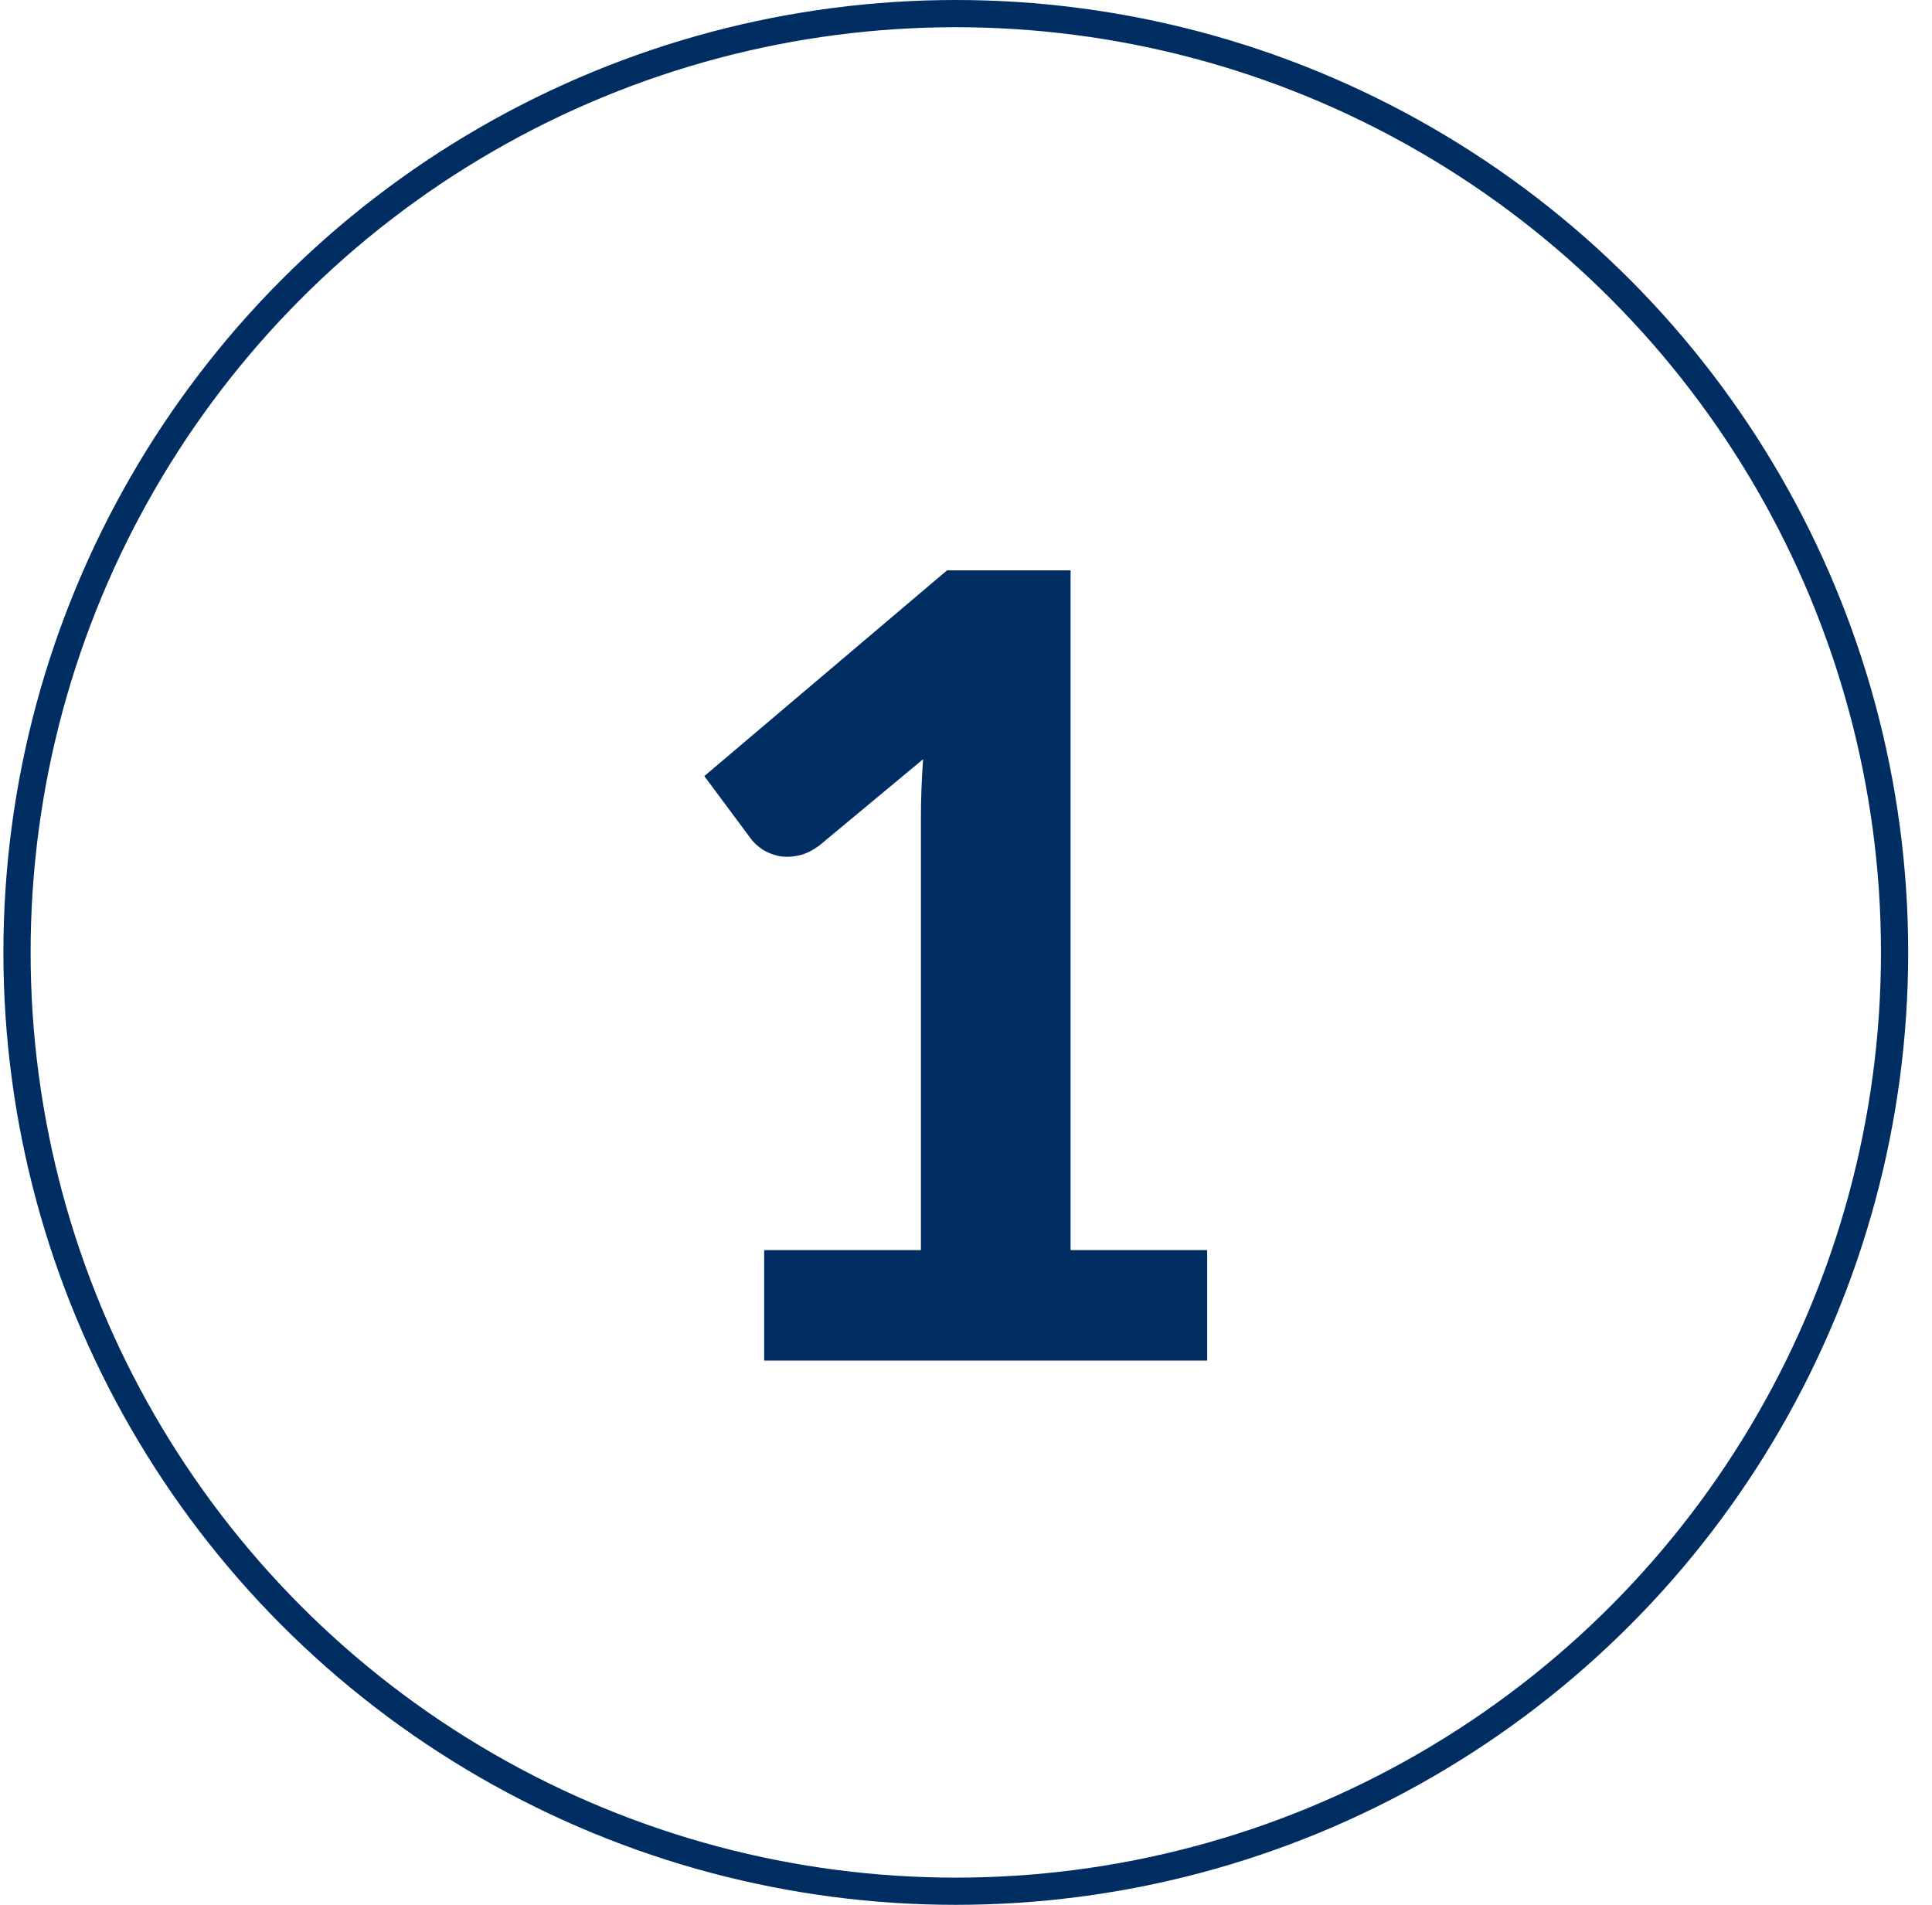 <svg xmlns="http://www.w3.org/2000/svg" width="71" height="70" viewBox="0 0 71 70" fill="none"><circle cx="35.125" cy="35" r="34.5" stroke="#002D62"></circle><path d="M44.363 45.94V50H28.083V45.94H33.843V30.06C33.843 29.713 33.85 29.36 33.863 29C33.877 28.64 33.897 28.273 33.923 27.9L30.123 31.06C29.857 31.26 29.597 31.387 29.343 31.44C29.09 31.493 28.85 31.5 28.623 31.46C28.397 31.407 28.197 31.327 28.023 31.22C27.85 31.1 27.717 30.98 27.623 30.86L25.883 28.52L34.803 20.96H39.343V45.94H44.363Z" fill="#002D62"></path></svg>